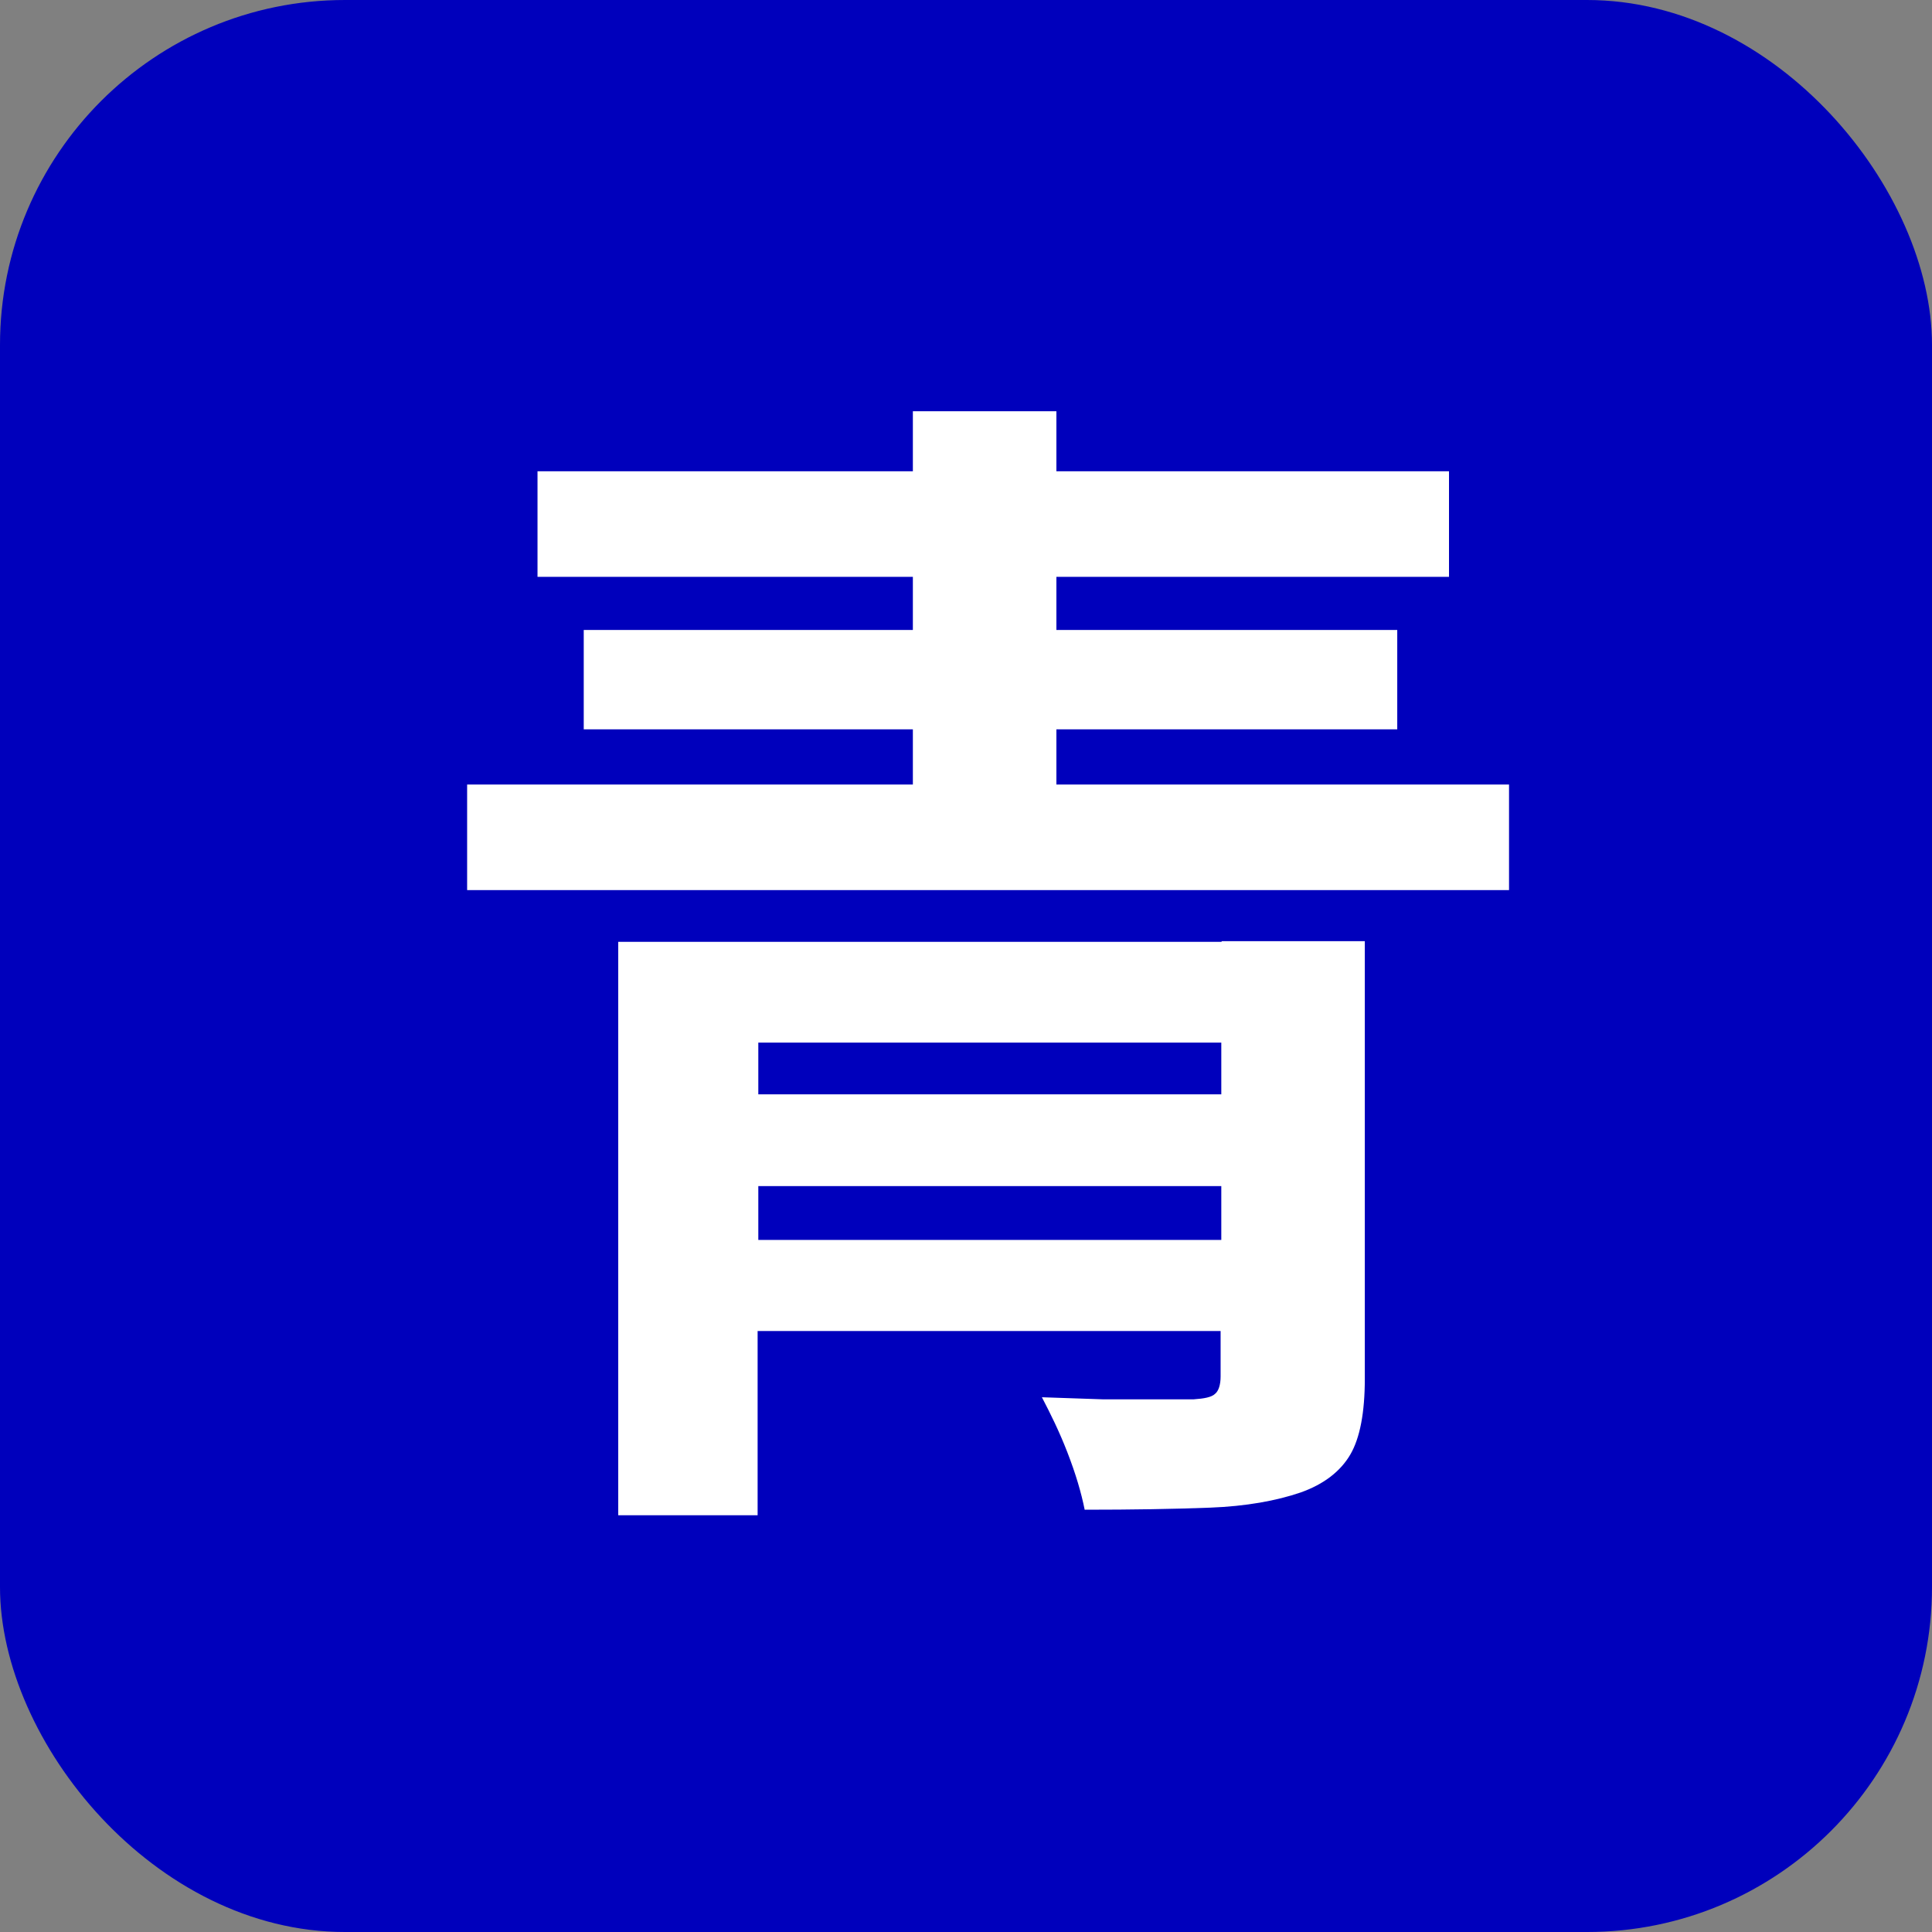 <?xml version="1.0" encoding="UTF-8"?>
<svg id="_レイヤー_2" data-name="レイヤー 2" xmlns="http://www.w3.org/2000/svg" viewBox="0 0 28 28">
  <rect x="0" y="0" width="28" height="28" fill="#808080" stroke="none"/>
  <defs>
    <style>
      .cls-1 {
        fill: #fff;
      }

      .cls-1, .cls-2 {
        stroke-width: 0px;
      }

      .cls-2 {
        fill: #0000bc;
      }
    </style>
  </defs>
  <g id="_ボタン" data-name="ボタン">
    <rect class="cls-2" x="0" width="28" height="28" rx="5" ry="5"/>
    <g>
      <path class="cls-1" d="m17.7,13.65h-8.74v8.31h2.02v-2.67h6.71v.66c0,.12-.03.21-.08.25-.05.05-.16.07-.31.08-.08,0-.24,0-.49,0-.25,0-.53,0-.83,0-.31-.01-.6-.02-.88-.03.12.23.25.49.37.8s.2.58.25.83c.69,0,1.3-.01,1.82-.03.52-.02.96-.1,1.31-.22.34-.12.58-.31.72-.55.14-.24.21-.61.21-1.1v-6.34h-2.07Zm0,1.46v.75h-6.71v-.75h6.71Zm-6.71,2.86v-.78h6.71v.78h-6.71Z"/>
      <polygon class="cls-1" points="15.31 11.37 15.31 10.57 20.25 10.57 20.25 9.13 15.31 9.13 15.31 8.36 21 8.36 21 6.83 15.31 6.83 15.31 5.96 13.23 5.96 13.23 6.83 7.79 6.83 7.79 8.36 13.23 8.36 13.23 9.13 8.46 9.13 8.46 10.57 13.23 10.57 13.23 11.37 6.77 11.37 6.77 12.9 21.87 12.9 21.87 11.37 15.31 11.37"/>
    </g>
  </g>
</svg>